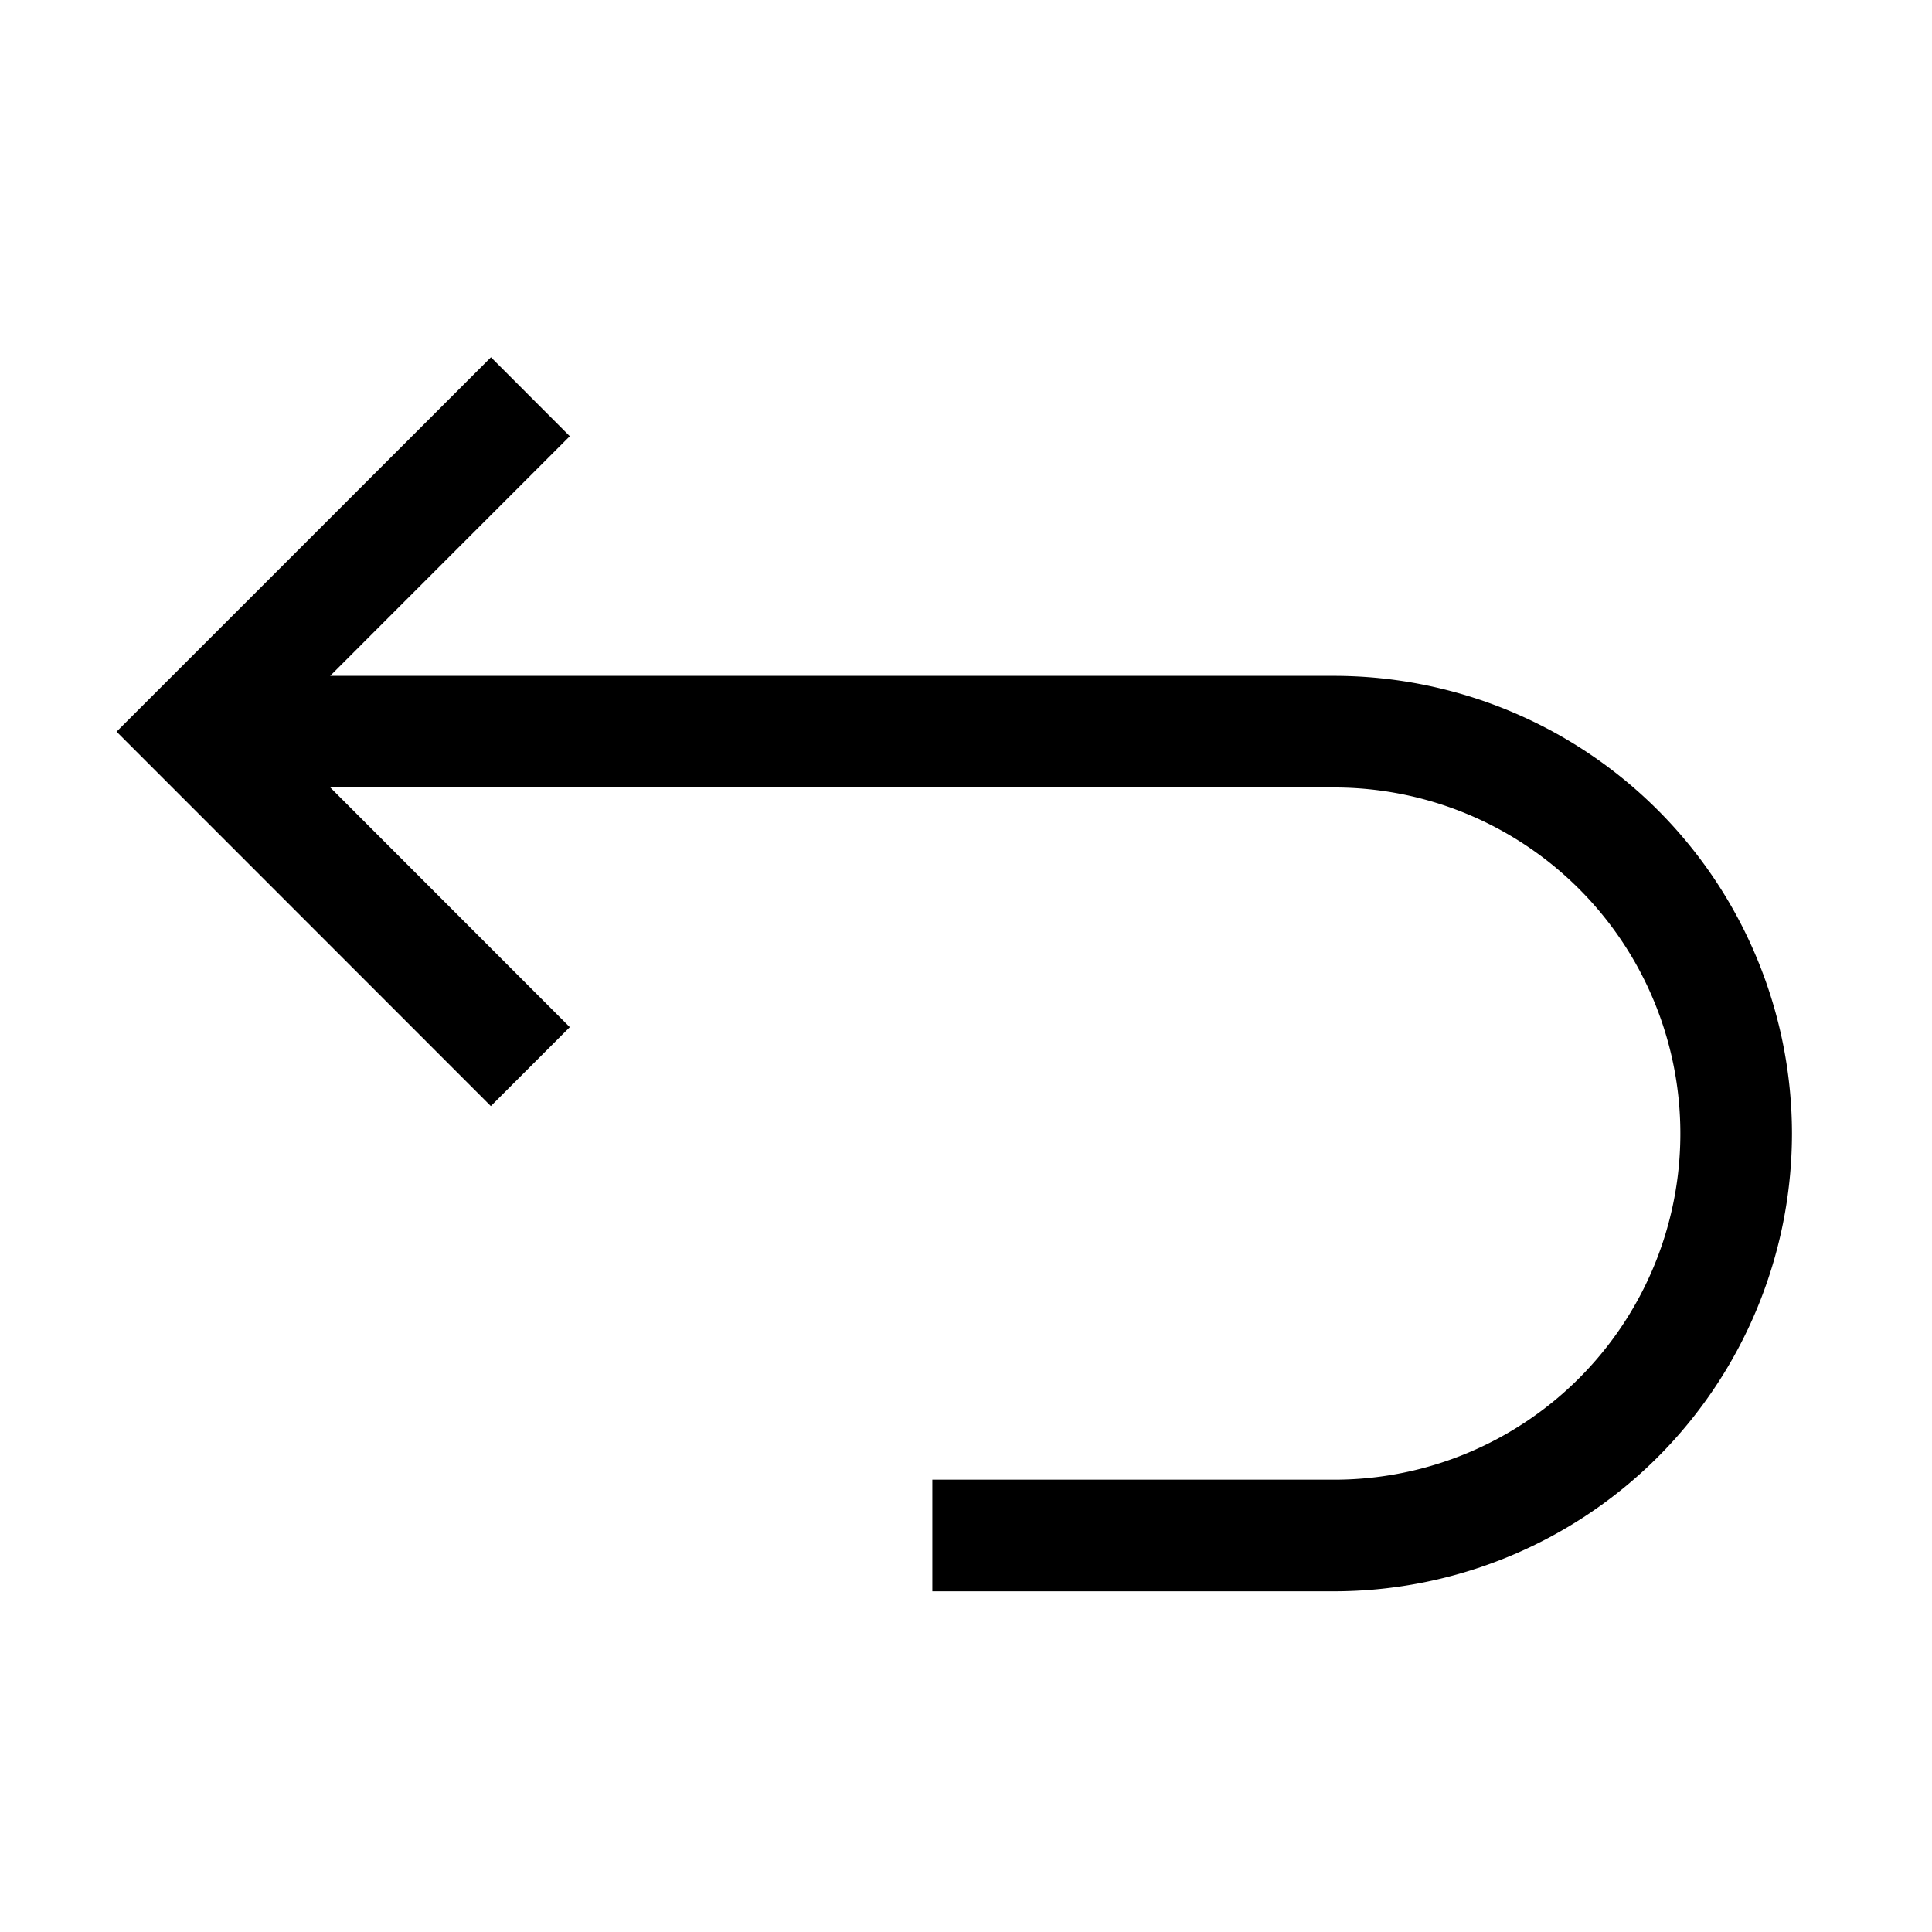 <?xml version="1.0" ?>
<svg fill="#000000" width="800px" height="800px" viewBox="0 0 512 512" data-name="Layer 1" id="Layer_1" xmlns="http://www.w3.org/2000/svg"><path d="M474.89,300.41a121.43,121.43,0,0,1-121.3,121.3H247.08V392.13H353.59a91.72,91.72,0,1,0,0-183.44H87.53L151,272.2l-20.92,20.92L30.89,193.9l99.22-99.22L151,115.6l-63.5,63.51H353.59A121.43,121.43,0,0,1,474.89,300.41Z"/></svg>